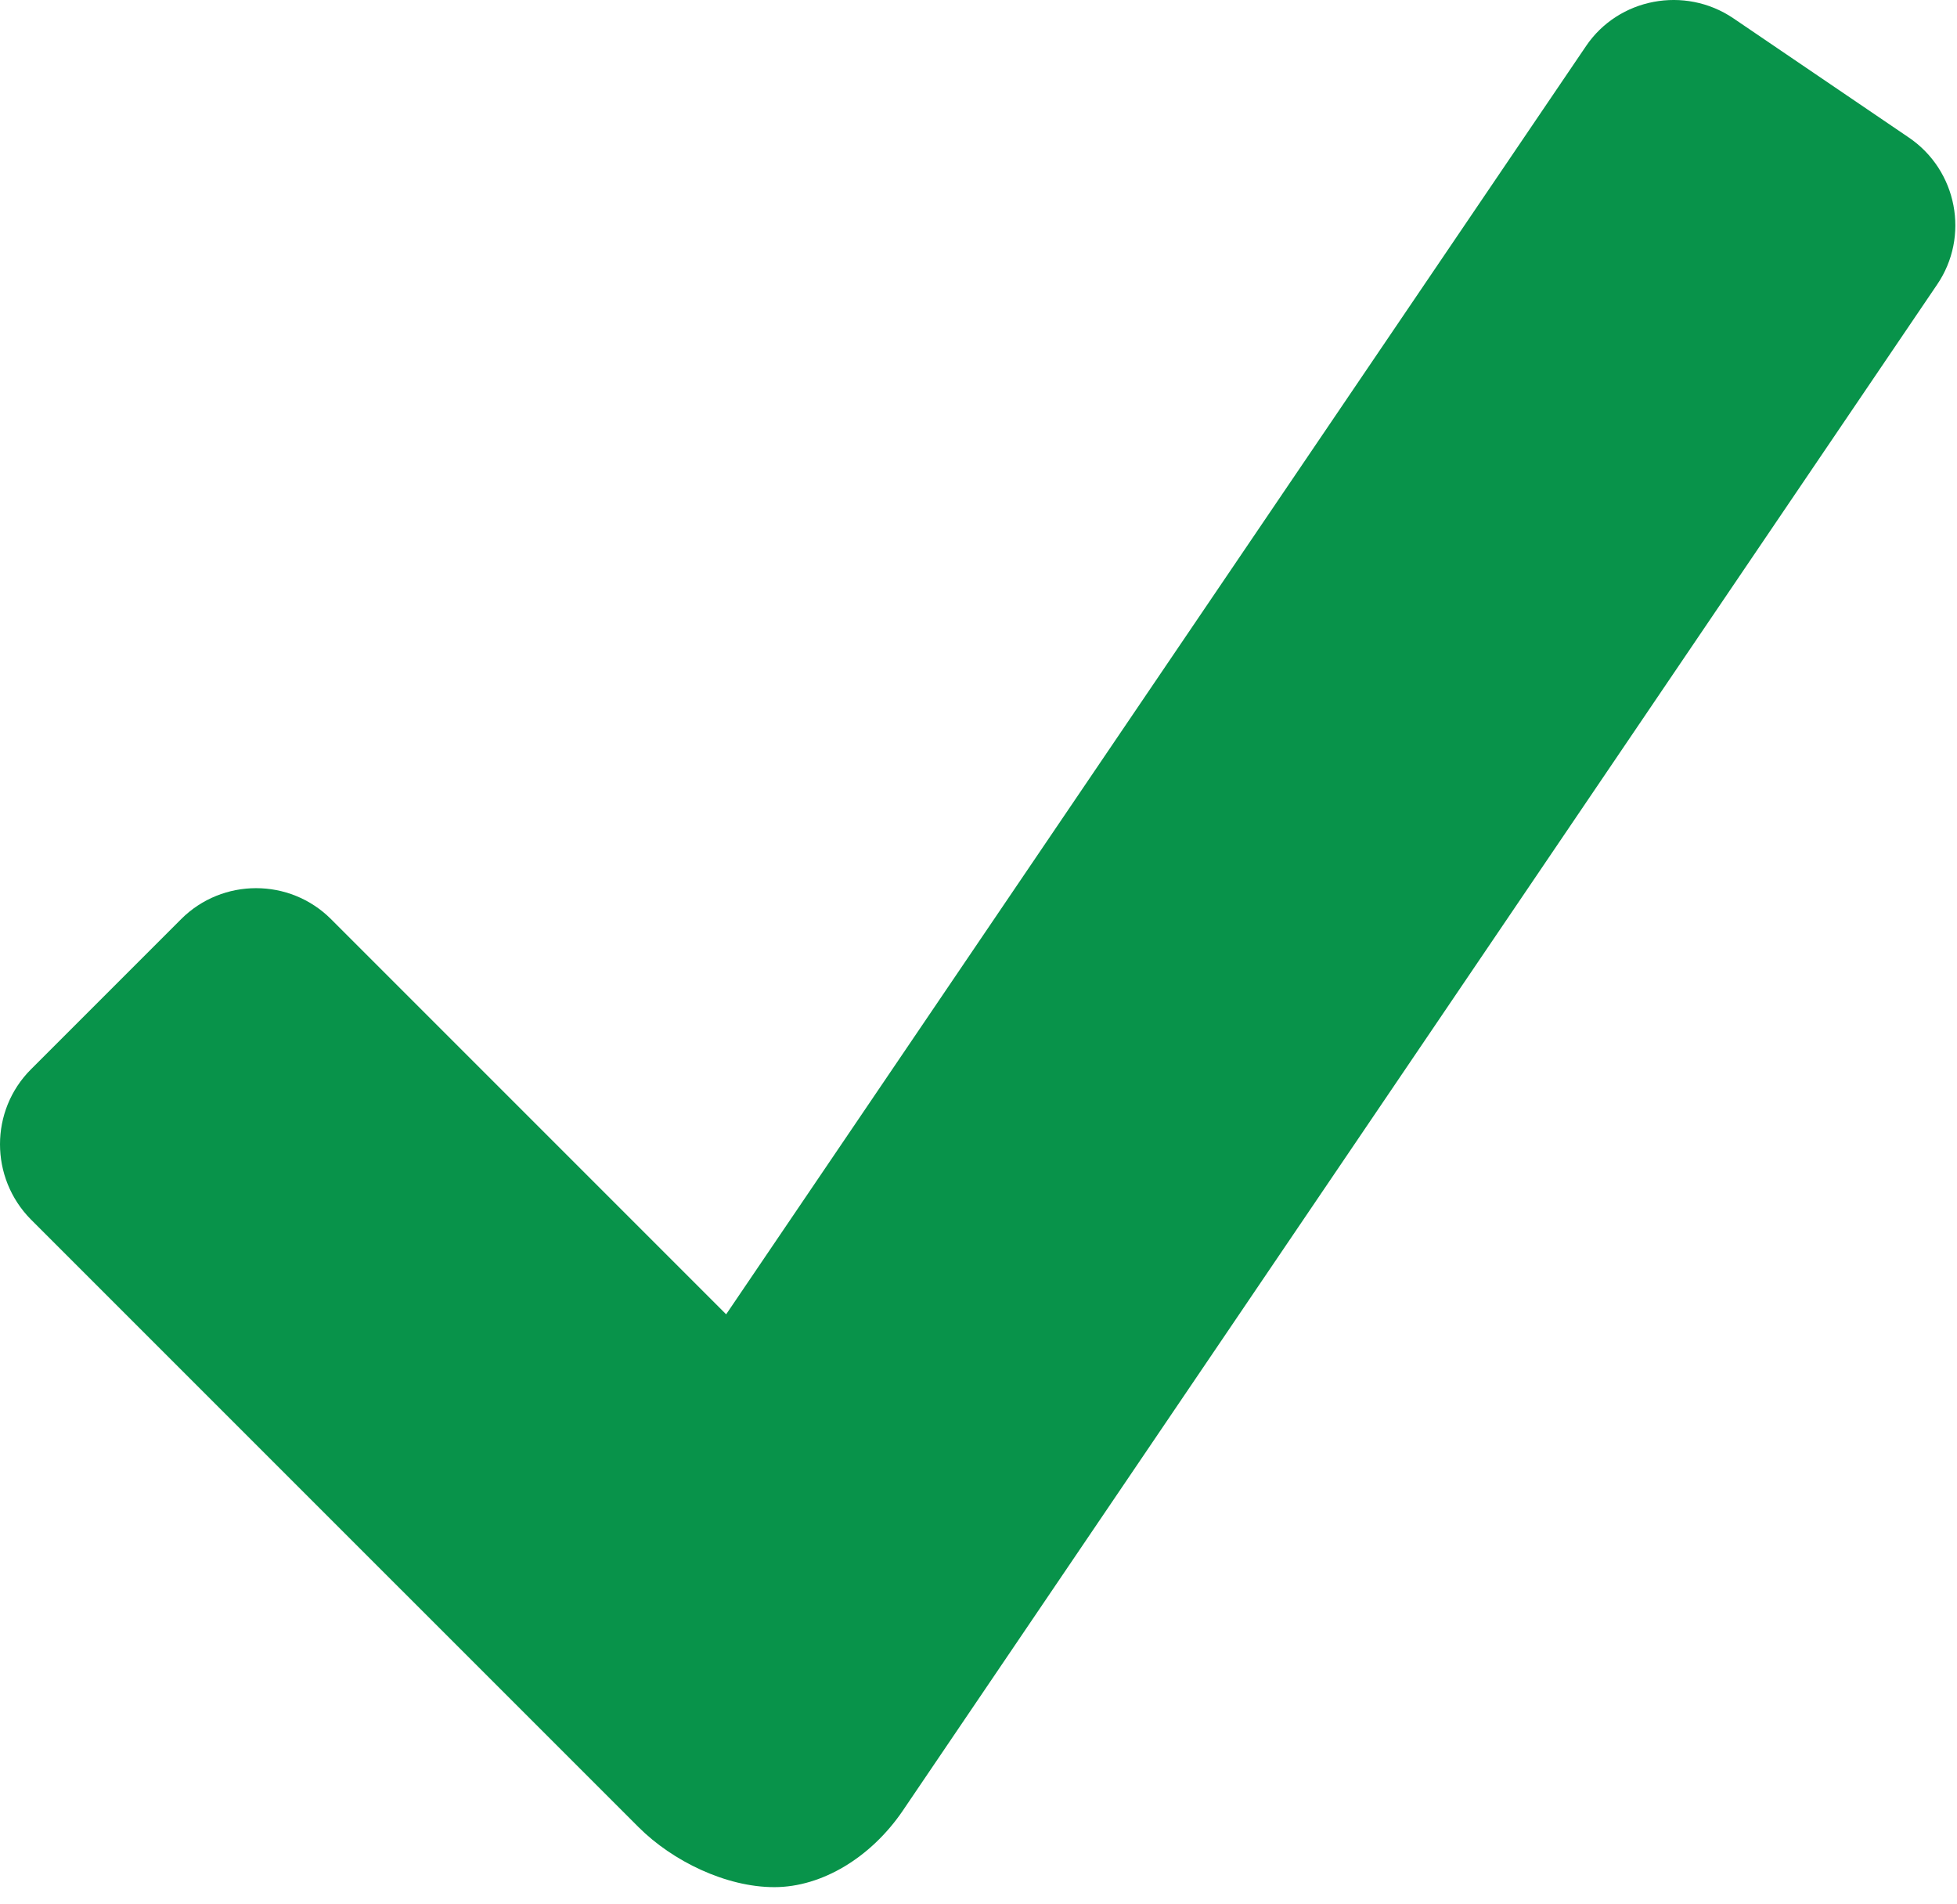 <?xml version="1.0" encoding="UTF-8"?>
<svg width="37px" height="36px" viewBox="0 0 37 36" version="1.1" xmlns="http://www.w3.org/2000/svg" xmlns:xlink="http://www.w3.org/1999/xlink">
    <!-- Generator: Sketch 41.2 (35397) - http://www.bohemiancoding.com/sketch -->
    <title>Fill 1</title>
    <desc>Created with Sketch.</desc>
    <defs></defs>
    <g id="Page-1" stroke="none" stroke-width="1" fill="none" fill-rule="evenodd">
        <g id="Artboard" transform="translate(-680, -439)" fill="#08934A">
            <path d="M716.088,441.599 L712.772,439.346 C711.855,438.725 710.599,438.963 709.985,439.873 L693.729,463.846 L686.258,456.375 C685.478,455.595 684.205,455.595 683.425,456.375 L680.585,459.215 C679.805,459.995 679.805,461.266 680.585,462.054 L692.073,473.541 C692.717,474.185 693.729,474.675 694.639,474.675 C695.549,474.675 696.466,474.106 697.058,473.245 L716.623,444.381 C717.244,443.471 717.006,442.221 716.088,441.599 Z" id="Fill-1"></path>
        </g>
    </g>
</svg>